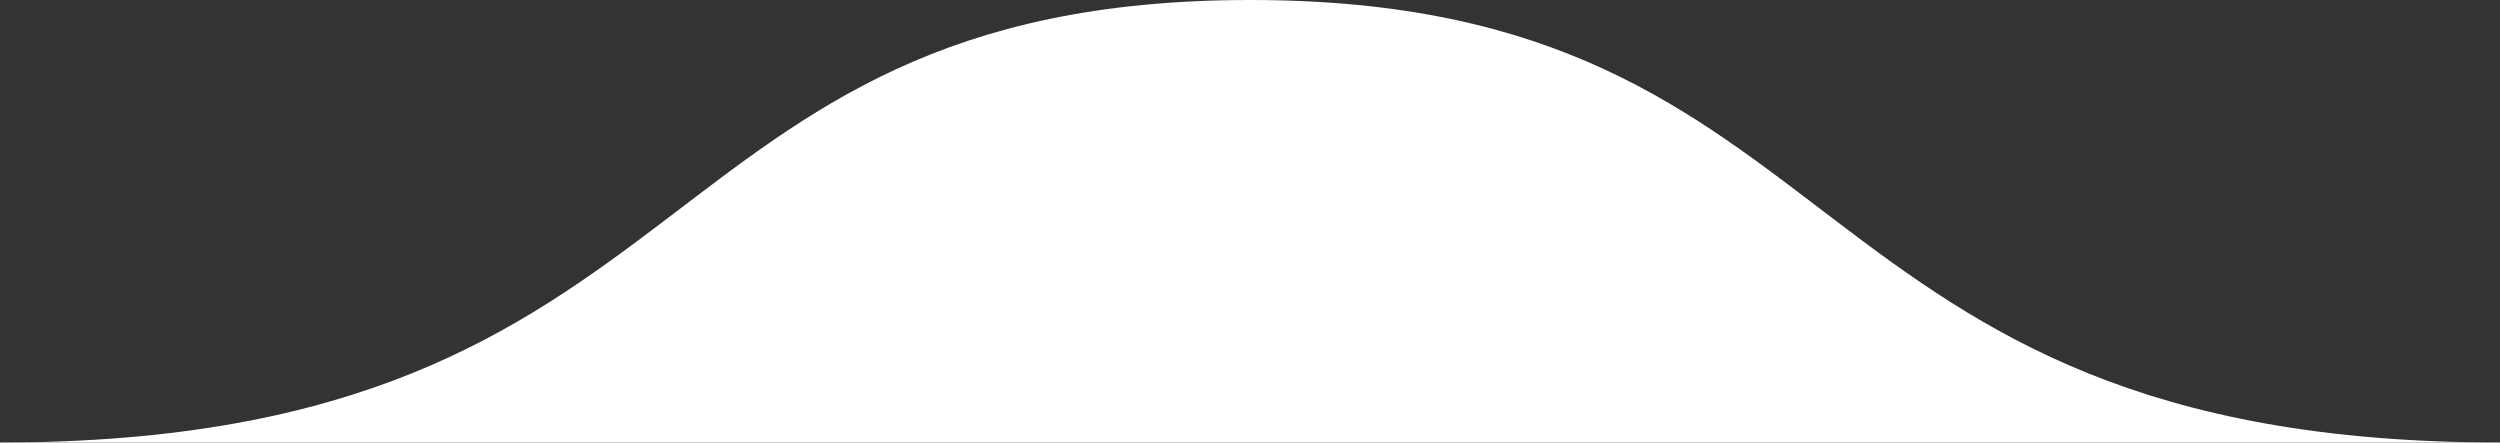 <?xml version="1.0" encoding="UTF-8"?>
<svg id="Laag_1" xmlns="http://www.w3.org/2000/svg" version="1.1" viewBox="0 0 443.5 78.5">
  <rect x="0" y="0" width="443.5" height="78.5" fill="#333333" stroke="none"/>
  <!-- Generator: Adobe Illustrator 29.8.2, SVG Export Plug-In . SVG Version: 2.1.1 Build 3)  -->
  <defs>
    <style>
      .st0 {
        fill: #fff;
      }
    </style>
  </defs>
  <path class="st0" d="M221.8,0C112.6,0,127.4,78.5,0,78.5h443.5C316.1,78.5,330.9,0,221.8,0"/>
</svg>